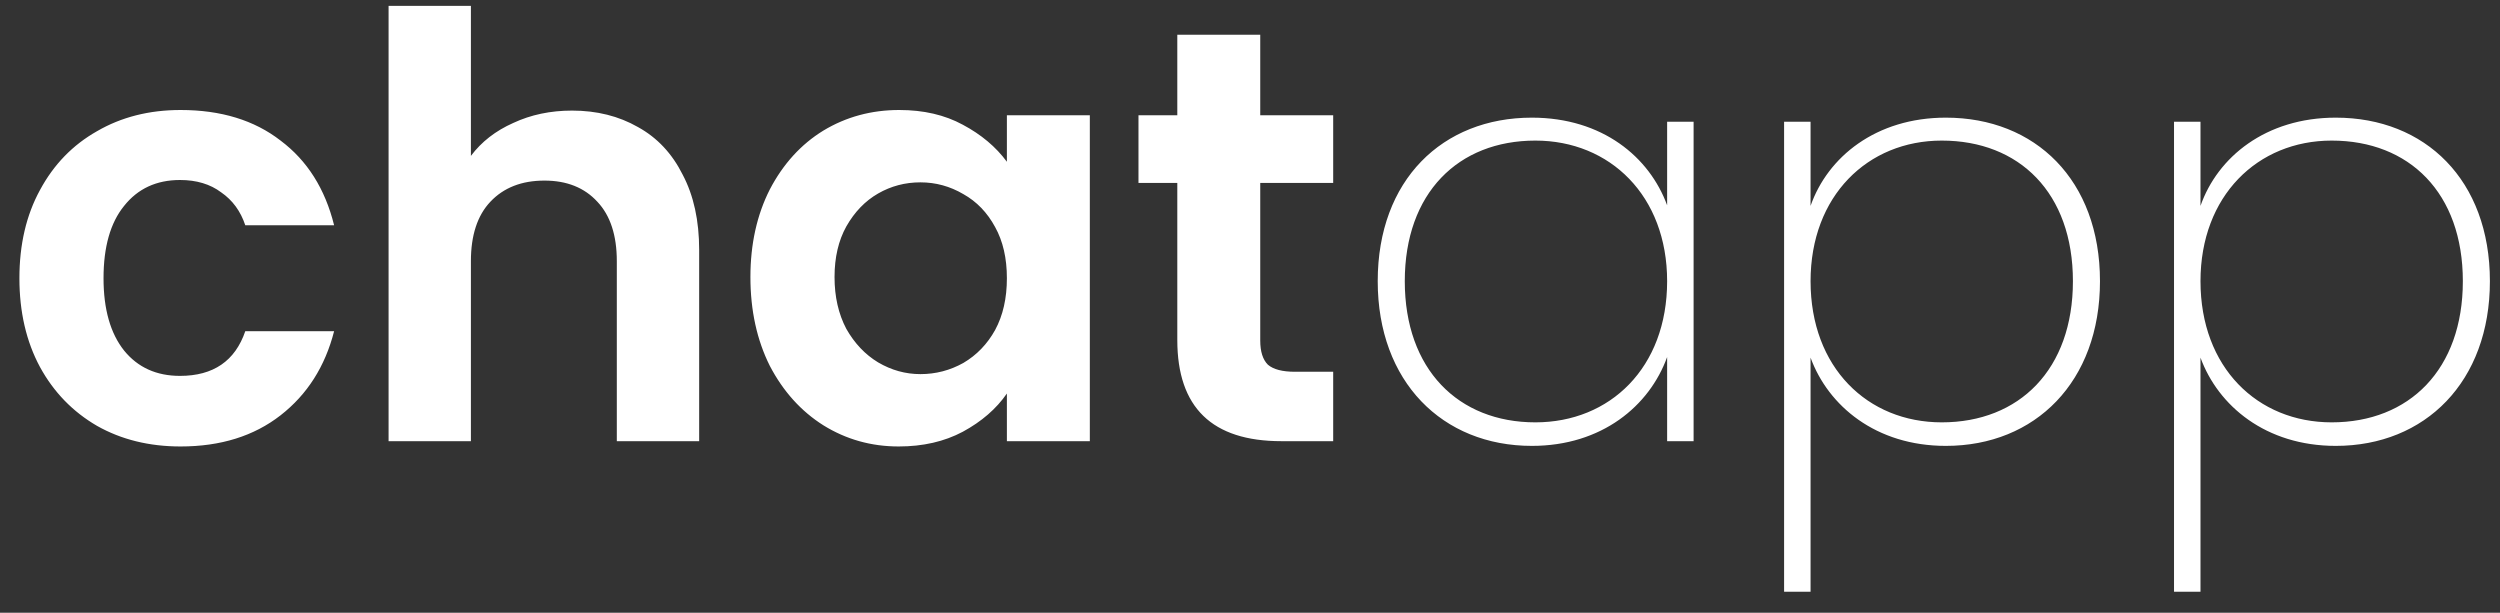 <svg width="102" height="25" viewBox="0 0 102 25" fill="none" xmlns="http://www.w3.org/2000/svg">
<rect x="0" y="0" width="102" height="25" fill="#333333" stroke="none"/>
<path d="M0.792 11.352C0.792 9.976 1.072 8.776 1.632 7.752C2.192 6.712 2.968 5.912 3.96 5.352C4.952 4.776 6.088 4.488 7.368 4.488C9.016 4.488 10.376 4.904 11.448 5.736C12.536 6.552 13.264 7.704 13.632 9.192H10.008C9.816 8.616 9.488 8.168 9.024 7.848C8.576 7.512 8.016 7.344 7.344 7.344C6.384 7.344 5.624 7.696 5.064 8.4C4.504 9.088 4.224 10.072 4.224 11.352C4.224 12.616 4.504 13.6 5.064 14.304C5.624 14.992 6.384 15.336 7.344 15.336C8.704 15.336 9.592 14.728 10.008 13.512H13.632C13.264 14.952 12.536 16.096 11.448 16.944C10.36 17.792 9 18.216 7.368 18.216C6.088 18.216 4.952 17.936 3.96 17.376C2.968 16.8 2.192 16 1.632 14.976C1.072 13.936 0.792 12.728 0.792 11.352ZM23.341 4.512C24.349 4.512 25.245 4.736 26.029 5.184C26.814 5.616 27.422 6.264 27.854 7.128C28.302 7.976 28.526 9 28.526 10.2V18H25.166V10.656C25.166 9.6 24.901 8.792 24.373 8.232C23.846 7.656 23.125 7.368 22.213 7.368C21.285 7.368 20.549 7.656 20.006 8.232C19.477 8.792 19.213 9.6 19.213 10.656V18H15.854V0.24H19.213V6.36C19.645 5.784 20.221 5.336 20.942 5.016C21.662 4.68 22.462 4.512 23.341 4.512ZM30.617 11.304C30.617 9.96 30.881 8.768 31.409 7.728C31.953 6.688 32.681 5.888 33.593 5.328C34.521 4.768 35.553 4.488 36.689 4.488C37.681 4.488 38.545 4.688 39.281 5.088C40.033 5.488 40.633 5.992 41.081 6.6V4.704H44.465V18H41.081V16.056C40.649 16.68 40.049 17.2 39.281 17.616C38.529 18.016 37.657 18.216 36.665 18.216C35.545 18.216 34.521 17.928 33.593 17.352C32.681 16.776 31.953 15.968 31.409 14.928C30.881 13.872 30.617 12.664 30.617 11.304ZM41.081 11.352C41.081 10.536 40.921 9.84 40.601 9.264C40.281 8.672 39.849 8.224 39.305 7.92C38.761 7.6 38.177 7.44 37.553 7.44C36.929 7.44 36.353 7.592 35.825 7.896C35.297 8.2 34.865 8.648 34.529 9.24C34.209 9.816 34.049 10.504 34.049 11.304C34.049 12.104 34.209 12.808 34.529 13.416C34.865 14.008 35.297 14.464 35.825 14.784C36.369 15.104 36.945 15.264 37.553 15.264C38.177 15.264 38.761 15.112 39.305 14.808C39.849 14.488 40.281 14.04 40.601 13.464C40.921 12.872 41.081 12.168 41.081 11.352ZM51.418 7.464V13.896C51.418 14.344 51.522 14.672 51.73 14.88C51.954 15.072 52.322 15.168 52.834 15.168H54.394V18H52.282C49.45 18 48.034 16.624 48.034 13.872V7.464H46.45V4.704H48.034V1.416H51.418V4.704H54.394V7.464H51.418ZM56.211 11.472C56.211 15.576 58.851 18.192 62.499 18.192C65.355 18.192 67.299 16.56 68.019 14.568V18H69.099V4.968H68.019V8.376C67.299 6.408 65.379 4.8 62.499 4.8C58.851 4.8 56.211 7.344 56.211 11.472ZM68.019 11.472C68.019 15 65.691 17.232 62.643 17.232C59.499 17.232 57.315 15.072 57.315 11.472C57.315 7.872 59.499 5.736 62.643 5.736C65.691 5.736 68.019 7.992 68.019 11.472ZM73.871 8.4V4.968H72.791V24.144H73.871V14.592C74.591 16.56 76.535 18.192 79.391 18.192C83.039 18.192 85.679 15.576 85.679 11.472C85.679 7.344 83.039 4.8 79.391 4.8C76.535 4.8 74.567 6.408 73.871 8.4ZM84.575 11.472C84.575 15.072 82.391 17.232 79.223 17.232C76.199 17.232 73.871 15 73.871 11.472C73.871 7.992 76.199 5.736 79.223 5.736C82.391 5.736 84.575 7.872 84.575 11.472ZM89.78 8.4V4.968H88.7V24.144H89.78V14.592C90.5 16.56 92.444 18.192 95.3 18.192C98.948 18.192 101.588 15.576 101.588 11.472C101.588 7.344 98.948 4.8 95.3 4.8C92.444 4.8 90.476 6.408 89.78 8.4ZM100.484 11.472C100.484 15.072 98.3 17.232 95.132 17.232C92.108 17.232 89.78 15 89.78 11.472C89.78 7.992 92.108 5.736 95.132 5.736C98.3 5.736 100.484 7.872 100.484 11.472Z" fill="white"/>
</svg>
